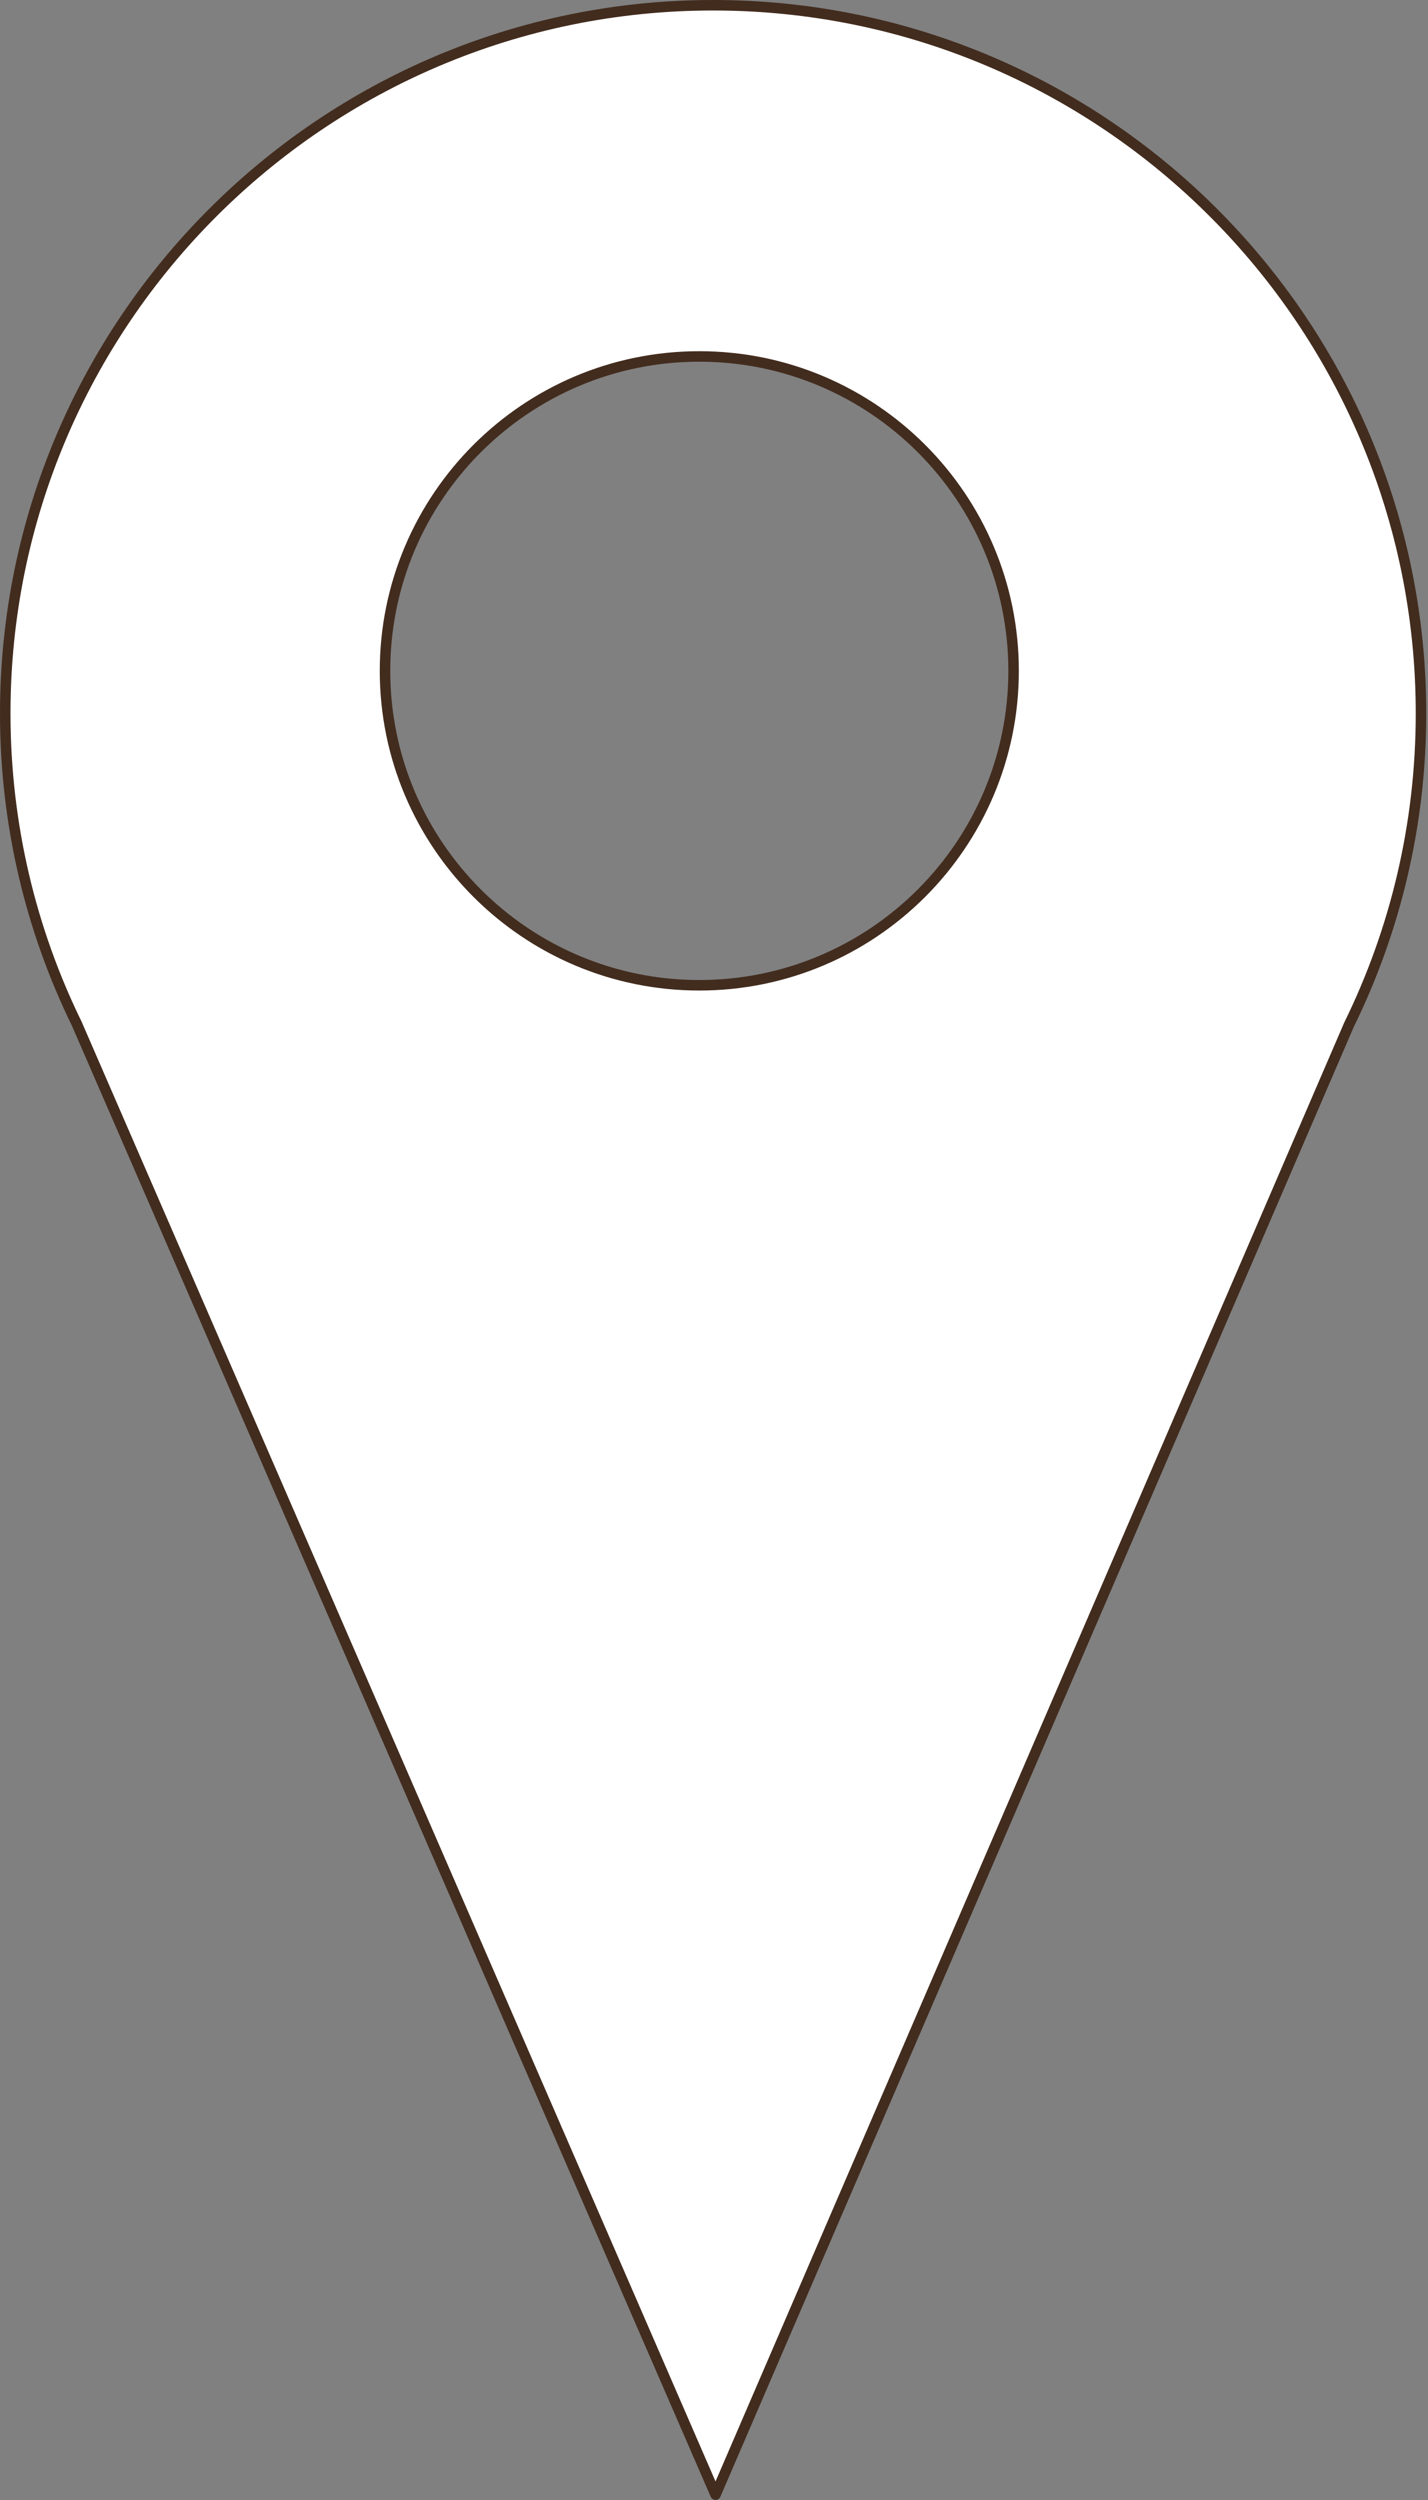 <?xml version="1.0" encoding="UTF-8" standalone="no"?>
<!DOCTYPE svg PUBLIC "-//W3C//DTD SVG 1.1//EN" "http://www.w3.org/Graphics/SVG/1.1/DTD/svg11.dtd">
<svg width="100%" height="100%" viewBox="0 0 136 238" version="1.1" xmlns="http://www.w3.org/2000/svg" xmlns:xlink="http://www.w3.org/1999/xlink" xml:space="preserve" xmlns:serif="http://www.serif.com/" style="fill-rule:evenodd;clip-rule:evenodd;stroke-linecap:round;stroke-linejoin:round;stroke-miterlimit:1.5;">
    <rect x="0" y="0" width="136" height="238" fill="#808080" stroke="none"/>
    <g transform="matrix(1,0,0,1,-196.554,-97.721)">
        <g>
            <path d="M203.868,195.187C199.504,186.263 197.054,176.234 197.054,165.637C197.054,128.429 227.262,98.221 264.471,98.221C301.679,98.221 331.887,128.429 331.887,165.637C331.887,176.271 329.42,186.334 325.026,195.284L264.701,335.215L203.868,195.187ZM263.155,131.655C279.675,131.655 293.087,145.067 293.087,161.587C293.087,178.107 279.675,191.52 263.155,191.52C246.635,191.52 233.222,178.107 233.222,161.587C233.222,145.067 246.635,131.655 263.155,131.655Z" style="fill:white;stroke:rgb(66,44,30);stroke-width:1px;"/>
        </g>
    </g>
</svg>
